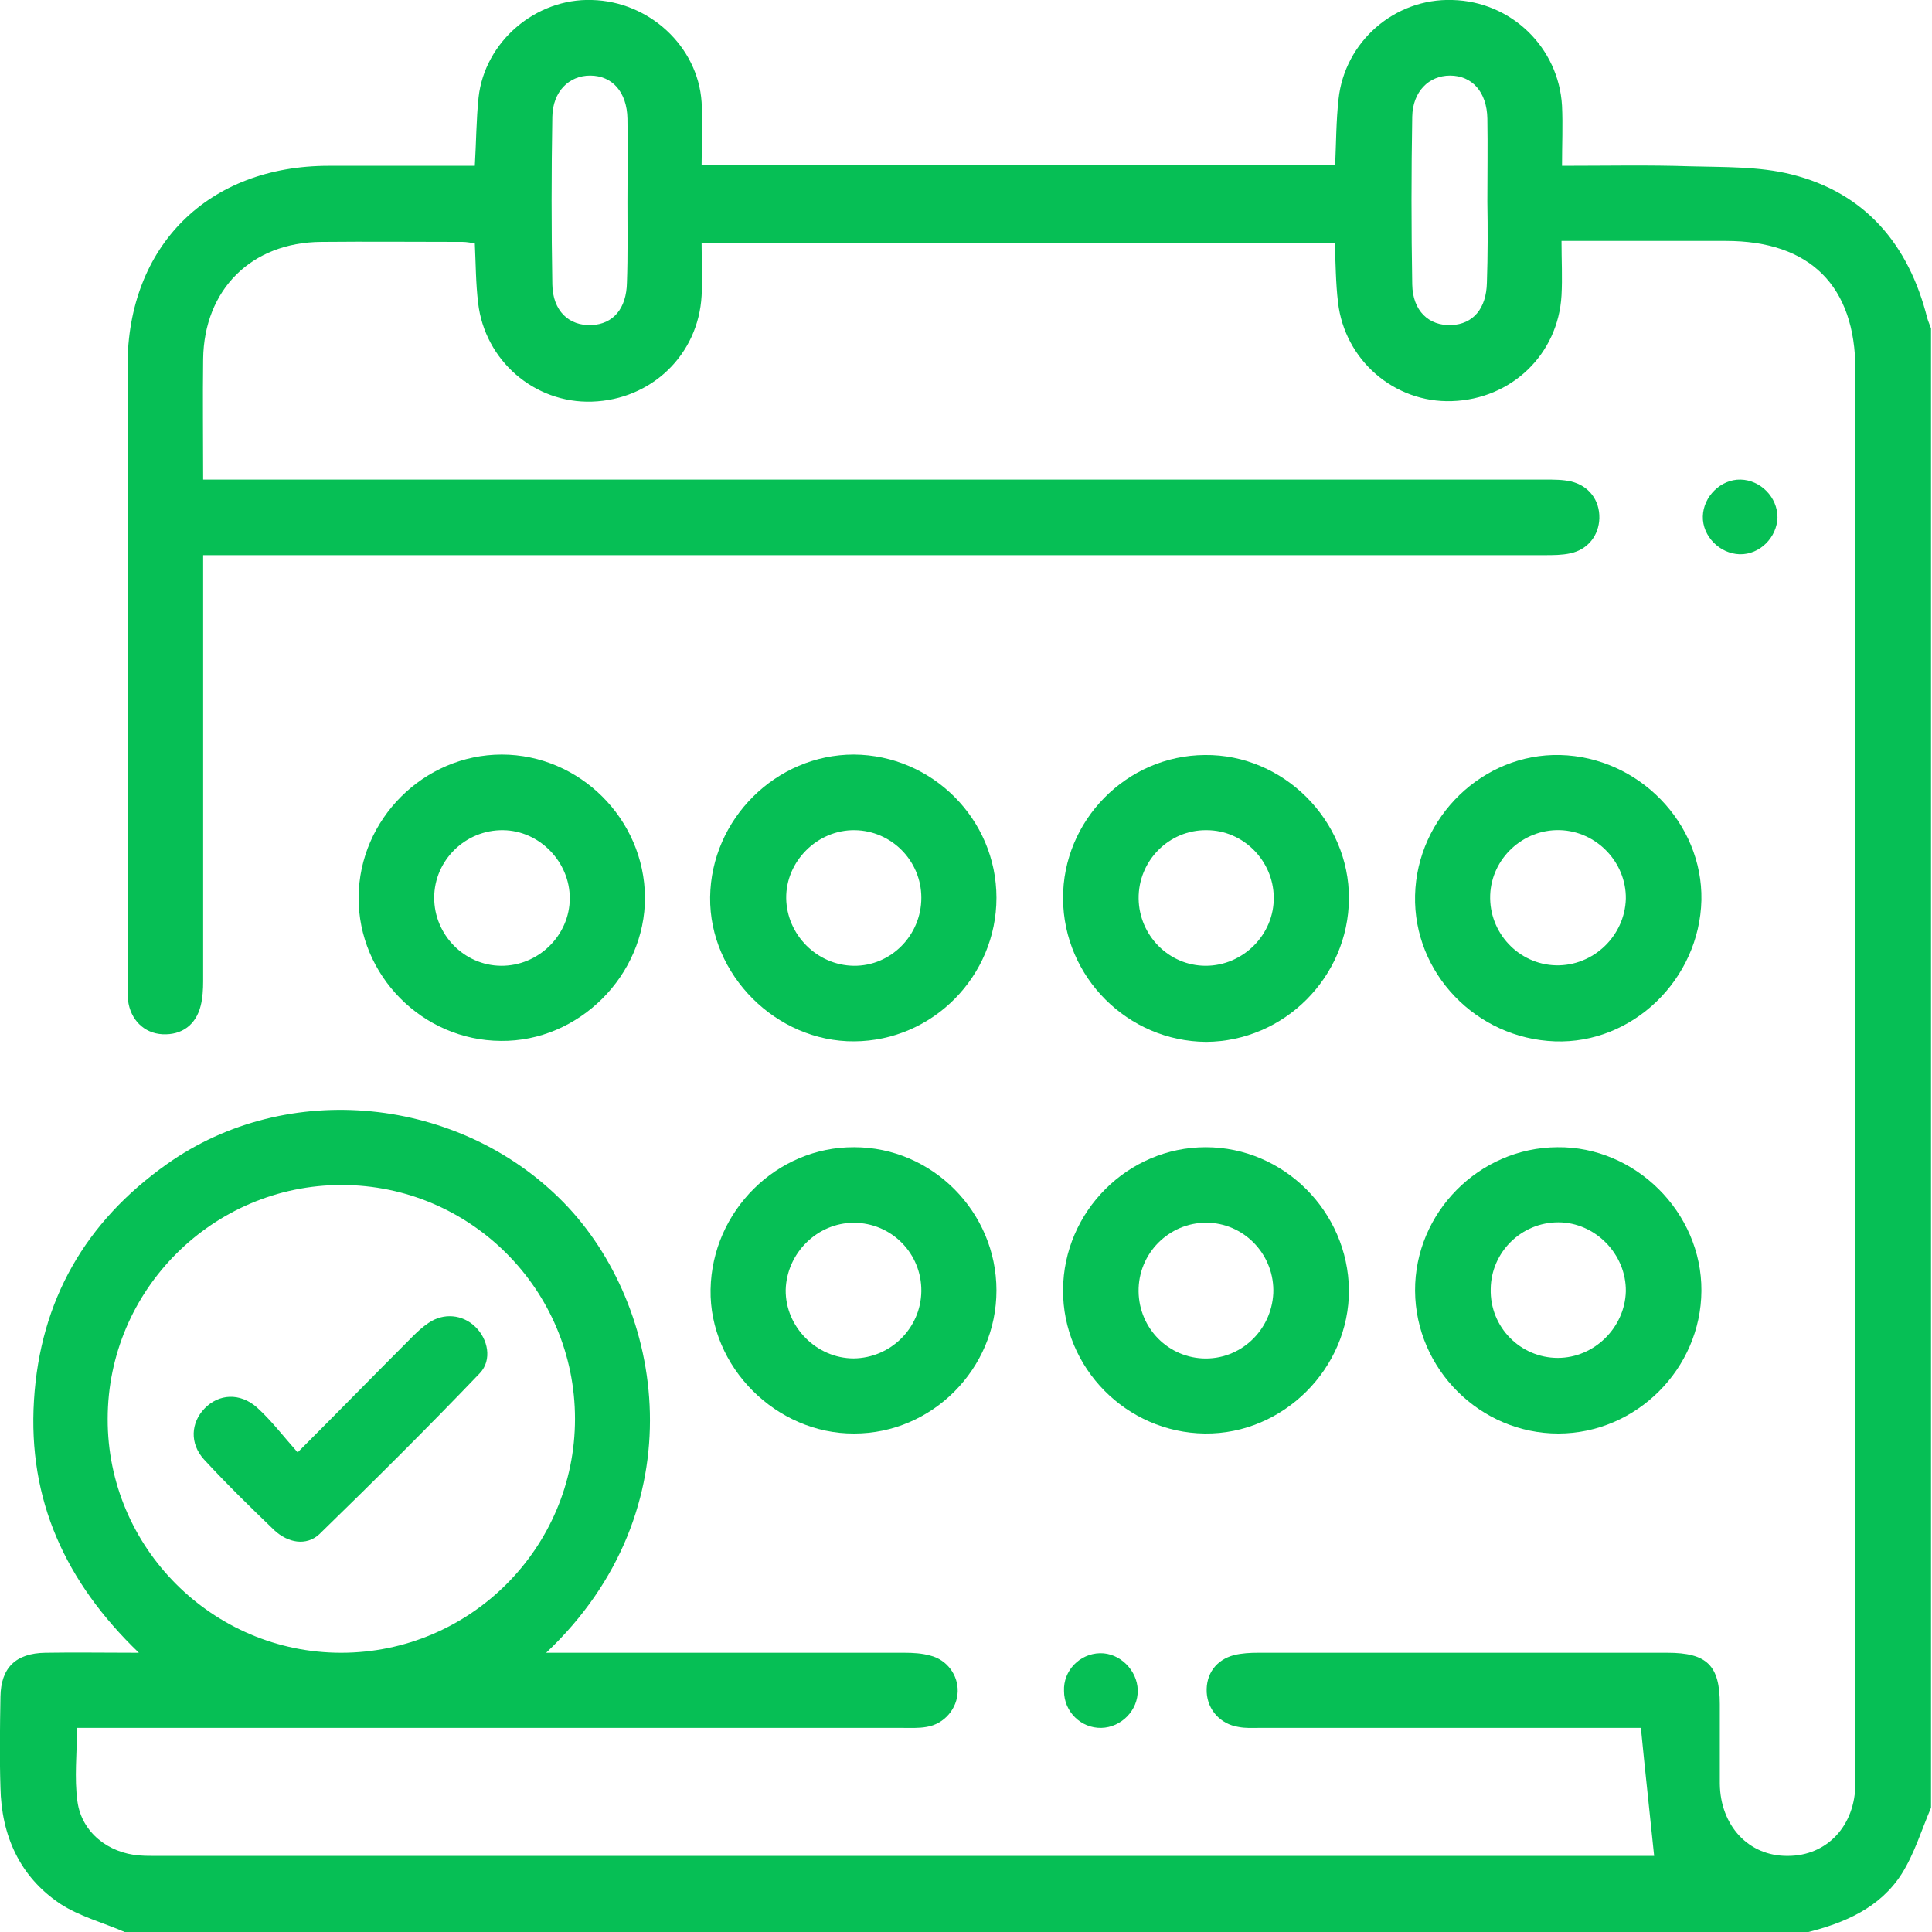 <svg width="34" height="34" viewBox="0 0 34 34" fill="none" xmlns="http://www.w3.org/2000/svg">
<path d="M2.194 34C1.812 33.834 1.396 33.725 1.055 33.501C0.349 33.027 0.024 32.304 0.008 31.455C-0.009 30.923 -0.001 30.391 0.008 29.859C0.016 29.352 0.274 29.094 0.798 29.086C1.313 29.077 1.837 29.086 2.444 29.086C1.147 27.838 0.49 26.392 0.598 24.645C0.706 22.883 1.504 21.502 2.935 20.488C5.063 18.975 8.098 19.299 9.919 21.162C11.707 22.991 12.281 26.566 9.611 29.086C9.769 29.086 9.886 29.086 10.002 29.086C11.973 29.086 13.944 29.086 15.914 29.086C16.064 29.086 16.222 29.094 16.372 29.136C16.671 29.21 16.862 29.485 16.854 29.767C16.846 30.067 16.621 30.341 16.305 30.391C16.164 30.416 16.022 30.408 15.873 30.408C11.166 30.408 6.468 30.408 1.762 30.408C1.629 30.408 1.504 30.408 1.355 30.408C1.355 30.857 1.305 31.289 1.363 31.705C1.438 32.245 1.903 32.611 2.452 32.653C2.552 32.661 2.652 32.661 2.752 32.661C11.449 32.661 20.147 32.661 28.844 32.661C28.952 32.661 29.069 32.661 29.11 32.661C29.035 31.921 28.952 31.181 28.877 30.408C28.794 30.408 28.678 30.408 28.561 30.408C26.424 30.408 24.287 30.408 22.159 30.408C22.034 30.408 21.918 30.416 21.793 30.391C21.477 30.341 21.253 30.092 21.236 29.784C21.219 29.46 21.402 29.21 21.718 29.127C21.851 29.094 22.001 29.086 22.142 29.086C24.545 29.086 26.948 29.086 29.343 29.086C30.041 29.086 30.266 29.31 30.266 29.992C30.266 30.458 30.266 30.923 30.266 31.389C30.274 32.129 30.773 32.669 31.463 32.661C32.153 32.661 32.652 32.129 32.652 31.381C32.652 28.304 32.652 25.227 32.652 22.151C32.652 16.938 32.652 11.724 32.652 6.51C32.652 5.03 31.854 4.24 30.374 4.24C29.534 4.24 28.694 4.24 27.855 4.24C27.747 4.24 27.638 4.24 27.48 4.24C27.48 4.581 27.497 4.889 27.48 5.197C27.422 6.236 26.599 7.026 25.551 7.059C24.537 7.093 23.664 6.336 23.547 5.321C23.506 4.981 23.506 4.64 23.489 4.274C19.789 4.274 16.089 4.274 12.347 4.274C12.347 4.59 12.364 4.897 12.347 5.205C12.289 6.244 11.466 7.034 10.418 7.068C9.404 7.101 8.531 6.344 8.414 5.33C8.373 4.989 8.373 4.648 8.356 4.282C8.289 4.274 8.215 4.257 8.14 4.257C7.308 4.257 6.477 4.249 5.654 4.257C4.423 4.265 3.591 5.097 3.575 6.319C3.566 7.018 3.575 7.708 3.575 8.44C3.741 8.44 3.882 8.44 4.024 8.44C11.748 8.44 19.473 8.44 27.189 8.44C27.347 8.44 27.505 8.44 27.647 8.473C27.963 8.548 28.154 8.805 28.146 9.121C28.137 9.421 27.946 9.67 27.638 9.737C27.489 9.77 27.331 9.77 27.181 9.77C19.456 9.77 11.732 9.77 4.015 9.77C3.882 9.77 3.749 9.77 3.575 9.77C3.575 9.92 3.575 10.044 3.575 10.169C3.575 12.539 3.575 14.909 3.575 17.27C3.575 17.411 3.566 17.561 3.533 17.694C3.45 18.035 3.201 18.218 2.86 18.201C2.535 18.185 2.294 17.944 2.253 17.603C2.244 17.495 2.244 17.378 2.244 17.27C2.244 13.661 2.244 10.053 2.244 6.444C2.244 4.324 3.666 2.918 5.787 2.918C6.635 2.918 7.483 2.918 8.356 2.918C8.381 2.503 8.381 2.104 8.422 1.713C8.531 0.732 9.429 -0.033 10.418 -0C11.424 0.025 12.281 0.815 12.347 1.796C12.372 2.153 12.347 2.519 12.347 2.902C16.089 2.902 19.781 2.902 23.497 2.902C23.514 2.511 23.514 2.128 23.556 1.746C23.664 0.732 24.545 -0.033 25.56 -0C26.591 0.025 27.43 0.831 27.489 1.862C27.505 2.203 27.489 2.544 27.489 2.918C28.279 2.918 29.01 2.902 29.75 2.927C30.341 2.943 30.956 2.927 31.521 3.068C32.827 3.392 33.592 4.307 33.916 5.596C33.933 5.654 33.958 5.712 33.983 5.779C33.983 14.46 33.983 23.132 33.983 31.813C33.816 32.204 33.692 32.62 33.467 32.977C33.085 33.576 32.461 33.842 31.796 34.008C21.934 34 12.064 34 2.194 34ZM10.119 24.97C10.119 22.7 8.281 20.854 6.011 20.854C3.749 20.854 1.895 22.7 1.895 24.97C1.887 27.231 3.741 29.086 6.003 29.086C8.273 29.086 10.119 27.24 10.119 24.97ZM11.042 3.55C11.042 3.06 11.05 2.577 11.042 2.087C11.033 1.621 10.776 1.33 10.385 1.33C10.011 1.33 9.728 1.613 9.72 2.054C9.703 3.035 9.703 4.024 9.72 5.005C9.728 5.471 10.011 5.737 10.41 5.721C10.792 5.704 11.025 5.43 11.033 4.972C11.05 4.498 11.042 4.024 11.042 3.55ZM26.175 3.55C26.175 3.06 26.183 2.577 26.175 2.087C26.167 1.621 25.909 1.33 25.518 1.33C25.144 1.33 24.861 1.613 24.853 2.054C24.836 3.035 24.836 4.024 24.853 5.005C24.861 5.471 25.144 5.737 25.543 5.721C25.925 5.704 26.158 5.43 26.167 4.972C26.183 4.498 26.183 4.024 26.175 3.55Z" fill="#06BF55"/>
<path d="M18.708 15.815C18.7 14.443 19.822 13.296 21.203 13.287C22.583 13.271 23.747 14.435 23.739 15.815C23.73 17.196 22.599 18.326 21.227 18.335C19.847 18.326 18.716 17.196 18.708 15.815ZM20.038 15.815C20.047 16.464 20.571 16.996 21.219 16.996C21.876 16.996 22.425 16.447 22.416 15.79C22.408 15.142 21.876 14.61 21.236 14.61C20.571 14.601 20.03 15.15 20.038 15.815Z" fill="#06BF55"/>
<path d="M18.708 22.7C18.716 21.32 19.847 20.189 21.219 20.189C22.591 20.189 23.722 21.32 23.739 22.7C23.747 24.08 22.583 25.244 21.203 25.228C19.822 25.211 18.7 24.072 18.708 22.7ZM22.408 22.758C22.433 22.11 21.934 21.553 21.286 21.519C20.629 21.486 20.063 22.002 20.038 22.667C20.014 23.324 20.512 23.872 21.161 23.906C21.818 23.939 22.375 23.424 22.408 22.758Z" fill="#06BF55"/>
<path d="M6.311 15.79C6.319 14.418 7.458 13.279 8.83 13.279C10.202 13.279 11.341 14.418 11.35 15.79C11.358 17.162 10.185 18.335 8.813 18.318C7.433 18.31 6.302 17.162 6.311 15.79ZM7.641 15.799C7.641 16.447 8.165 16.988 8.813 16.996C9.47 17.004 10.027 16.464 10.027 15.807C10.027 15.167 9.495 14.618 8.855 14.61C8.19 14.601 7.641 15.142 7.641 15.799Z" fill="#06BF55"/>
<path d="M24.903 15.757C24.936 14.377 26.1 13.254 27.456 13.287C28.836 13.321 29.967 14.485 29.942 15.84C29.909 17.237 28.728 18.376 27.364 18.326C25.976 18.276 24.87 17.121 24.903 15.757ZM27.448 14.609C26.799 14.593 26.25 15.108 26.225 15.749C26.2 16.414 26.724 16.971 27.381 16.988C28.038 17.004 28.595 16.472 28.612 15.815C28.62 15.175 28.096 14.626 27.448 14.609Z" fill="#06BF55"/>
<path d="M24.903 22.717C24.895 21.345 26.026 20.197 27.406 20.189C28.778 20.172 29.951 21.336 29.942 22.717C29.934 24.089 28.795 25.228 27.423 25.228C26.051 25.228 24.912 24.097 24.903 22.717ZM27.415 23.897C28.055 23.897 28.595 23.365 28.612 22.725C28.62 22.068 28.071 21.511 27.423 21.511C26.774 21.511 26.242 22.035 26.234 22.683C26.217 23.357 26.758 23.897 27.415 23.897Z" fill="#06BF55"/>
<path d="M17.536 15.799C17.536 17.179 16.414 18.318 15.033 18.326C13.661 18.335 12.481 17.154 12.497 15.79C12.514 14.41 13.661 13.279 15.025 13.279C16.405 13.287 17.536 14.418 17.536 15.799ZM16.214 15.799C16.214 15.15 15.69 14.618 15.042 14.61C14.385 14.601 13.828 15.158 13.836 15.807C13.844 16.447 14.376 16.988 15.025 16.996C15.674 17.004 16.214 16.464 16.214 15.799Z" fill="#06BF55"/>
<path d="M17.536 22.709C17.536 24.089 16.405 25.228 15.033 25.228C13.661 25.236 12.48 24.055 12.505 22.692C12.53 21.311 13.669 20.181 15.033 20.189C16.405 20.189 17.536 21.328 17.536 22.709ZM16.214 22.725C16.222 22.06 15.69 21.519 15.025 21.519C14.384 21.519 13.844 22.052 13.827 22.7C13.819 23.349 14.368 23.906 15.025 23.906C15.673 23.898 16.205 23.374 16.214 22.725Z" fill="#06BF55"/>
<path d="M30.616 9.754C30.266 9.745 29.959 9.438 29.967 9.088C29.975 8.739 30.283 8.432 30.632 8.44C30.981 8.448 31.281 8.748 31.281 9.105C31.272 9.454 30.973 9.762 30.616 9.754Z" fill="#06BF55"/>
<path d="M19.357 29.094C19.706 29.086 20.014 29.393 20.022 29.743C20.031 30.1 19.731 30.4 19.382 30.408C19.025 30.416 18.725 30.125 18.725 29.759C18.709 29.402 19 29.102 19.357 29.094Z" fill="#06BF55"/>
<path d="M5.238 25.56C5.961 24.837 6.61 24.172 7.267 23.515C7.35 23.432 7.441 23.349 7.541 23.282C7.807 23.099 8.14 23.132 8.364 23.349C8.589 23.565 8.663 23.931 8.447 24.163C7.524 25.128 6.576 26.068 5.62 26.999C5.387 27.215 5.063 27.148 4.83 26.932C4.406 26.525 3.99 26.117 3.591 25.685C3.334 25.402 3.359 25.037 3.6 24.787C3.849 24.529 4.223 24.504 4.523 24.77C4.772 24.995 4.98 25.269 5.238 25.56Z" fill="#06BF55"/>
</svg>

